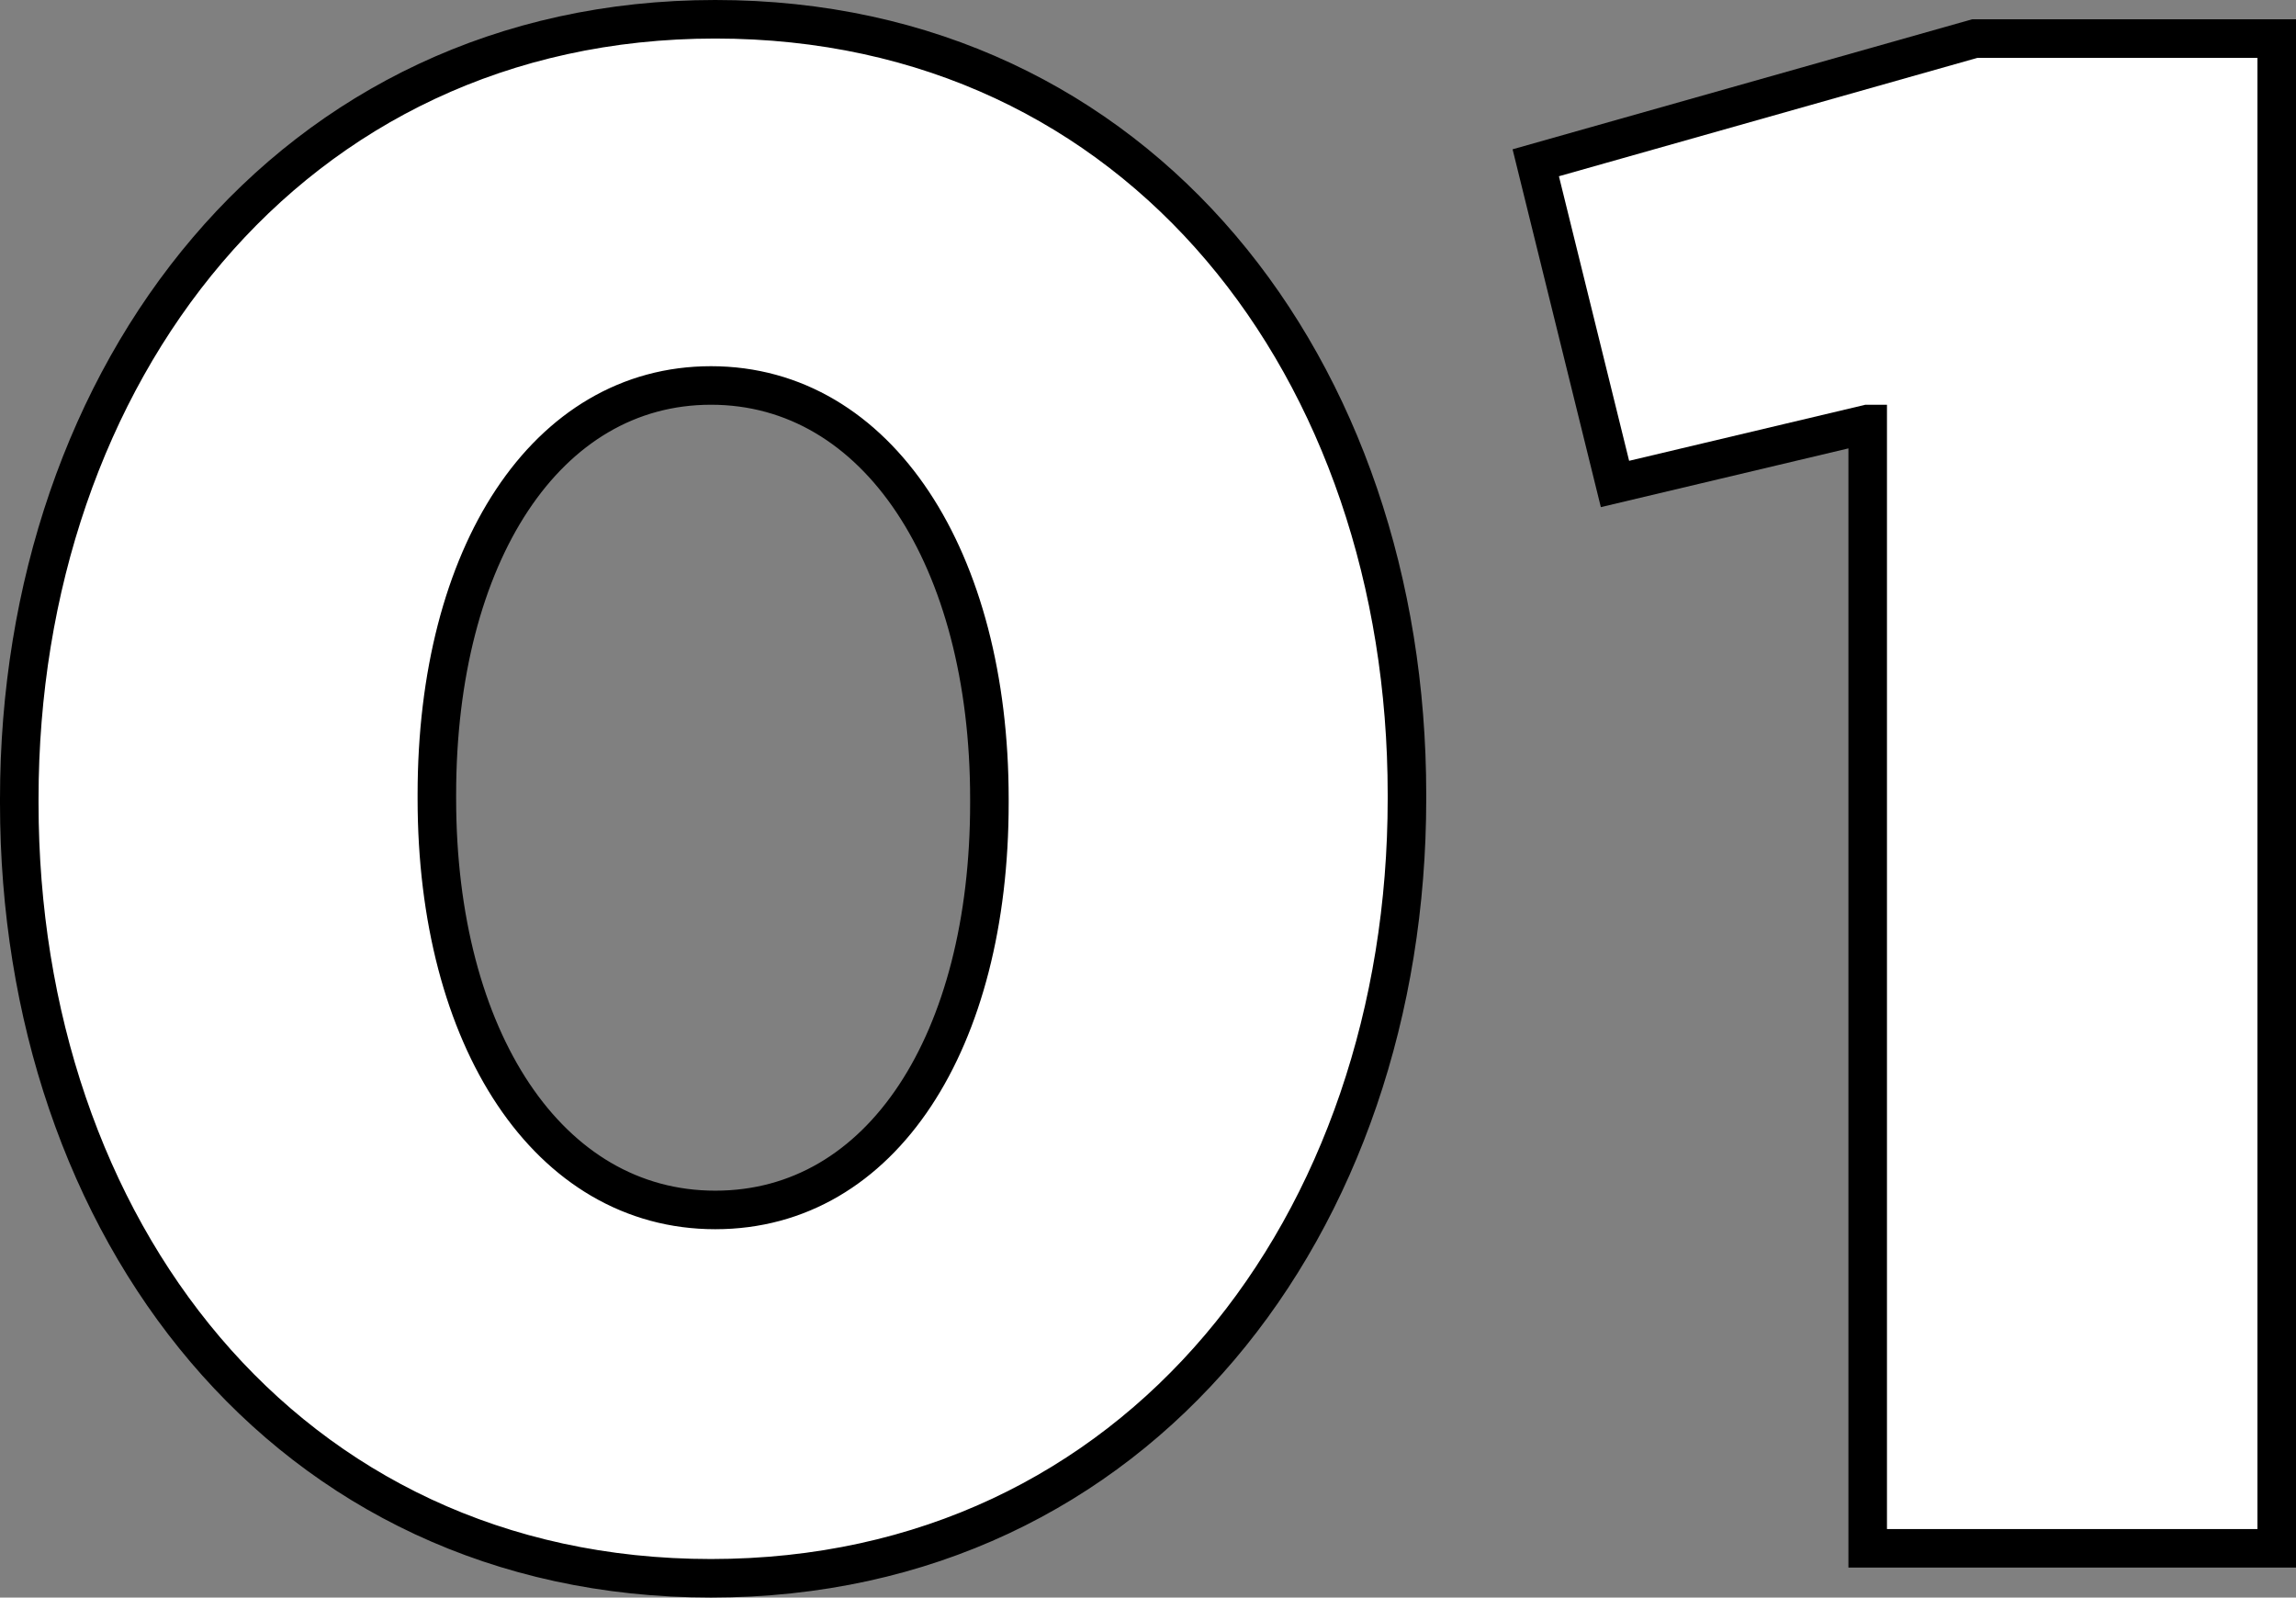 <?xml version="1.0" encoding="UTF-8"?><svg id="_レイヤー_2" xmlns="http://www.w3.org/2000/svg" viewBox="0 0 65.406 45.51"><rect x="0" y="0" width="65.406" height="45.51" fill="#808080" stroke="none"/><g id="_レイヤー_1-2"><path d="M.549,22.877v-.122C.549,10.676,8.237.549,20.376.549s19.704,10.005,19.704,22.084v.122c0,12.079-7.625,22.206-19.826,22.206C8.114,44.961.549,34.956.549,22.877ZM28.185,22.877v-.122c0-6.833-3.173-11.774-7.931-11.774-4.697,0-7.809,4.82-7.809,11.652v.122c0,6.832,3.172,11.713,7.931,11.713s7.809-4.819,7.809-11.591Z" style="fill:#fff; stroke:#000; stroke-width:1.098px;"/><path d="M53.204,12.079l-7.198,1.708-2.257-9.15,12.506-3.538h8.602v43.008h-11.652V12.079Z" style="fill:#fff; stroke:#000; stroke-width:1.098px;"/></g></svg>